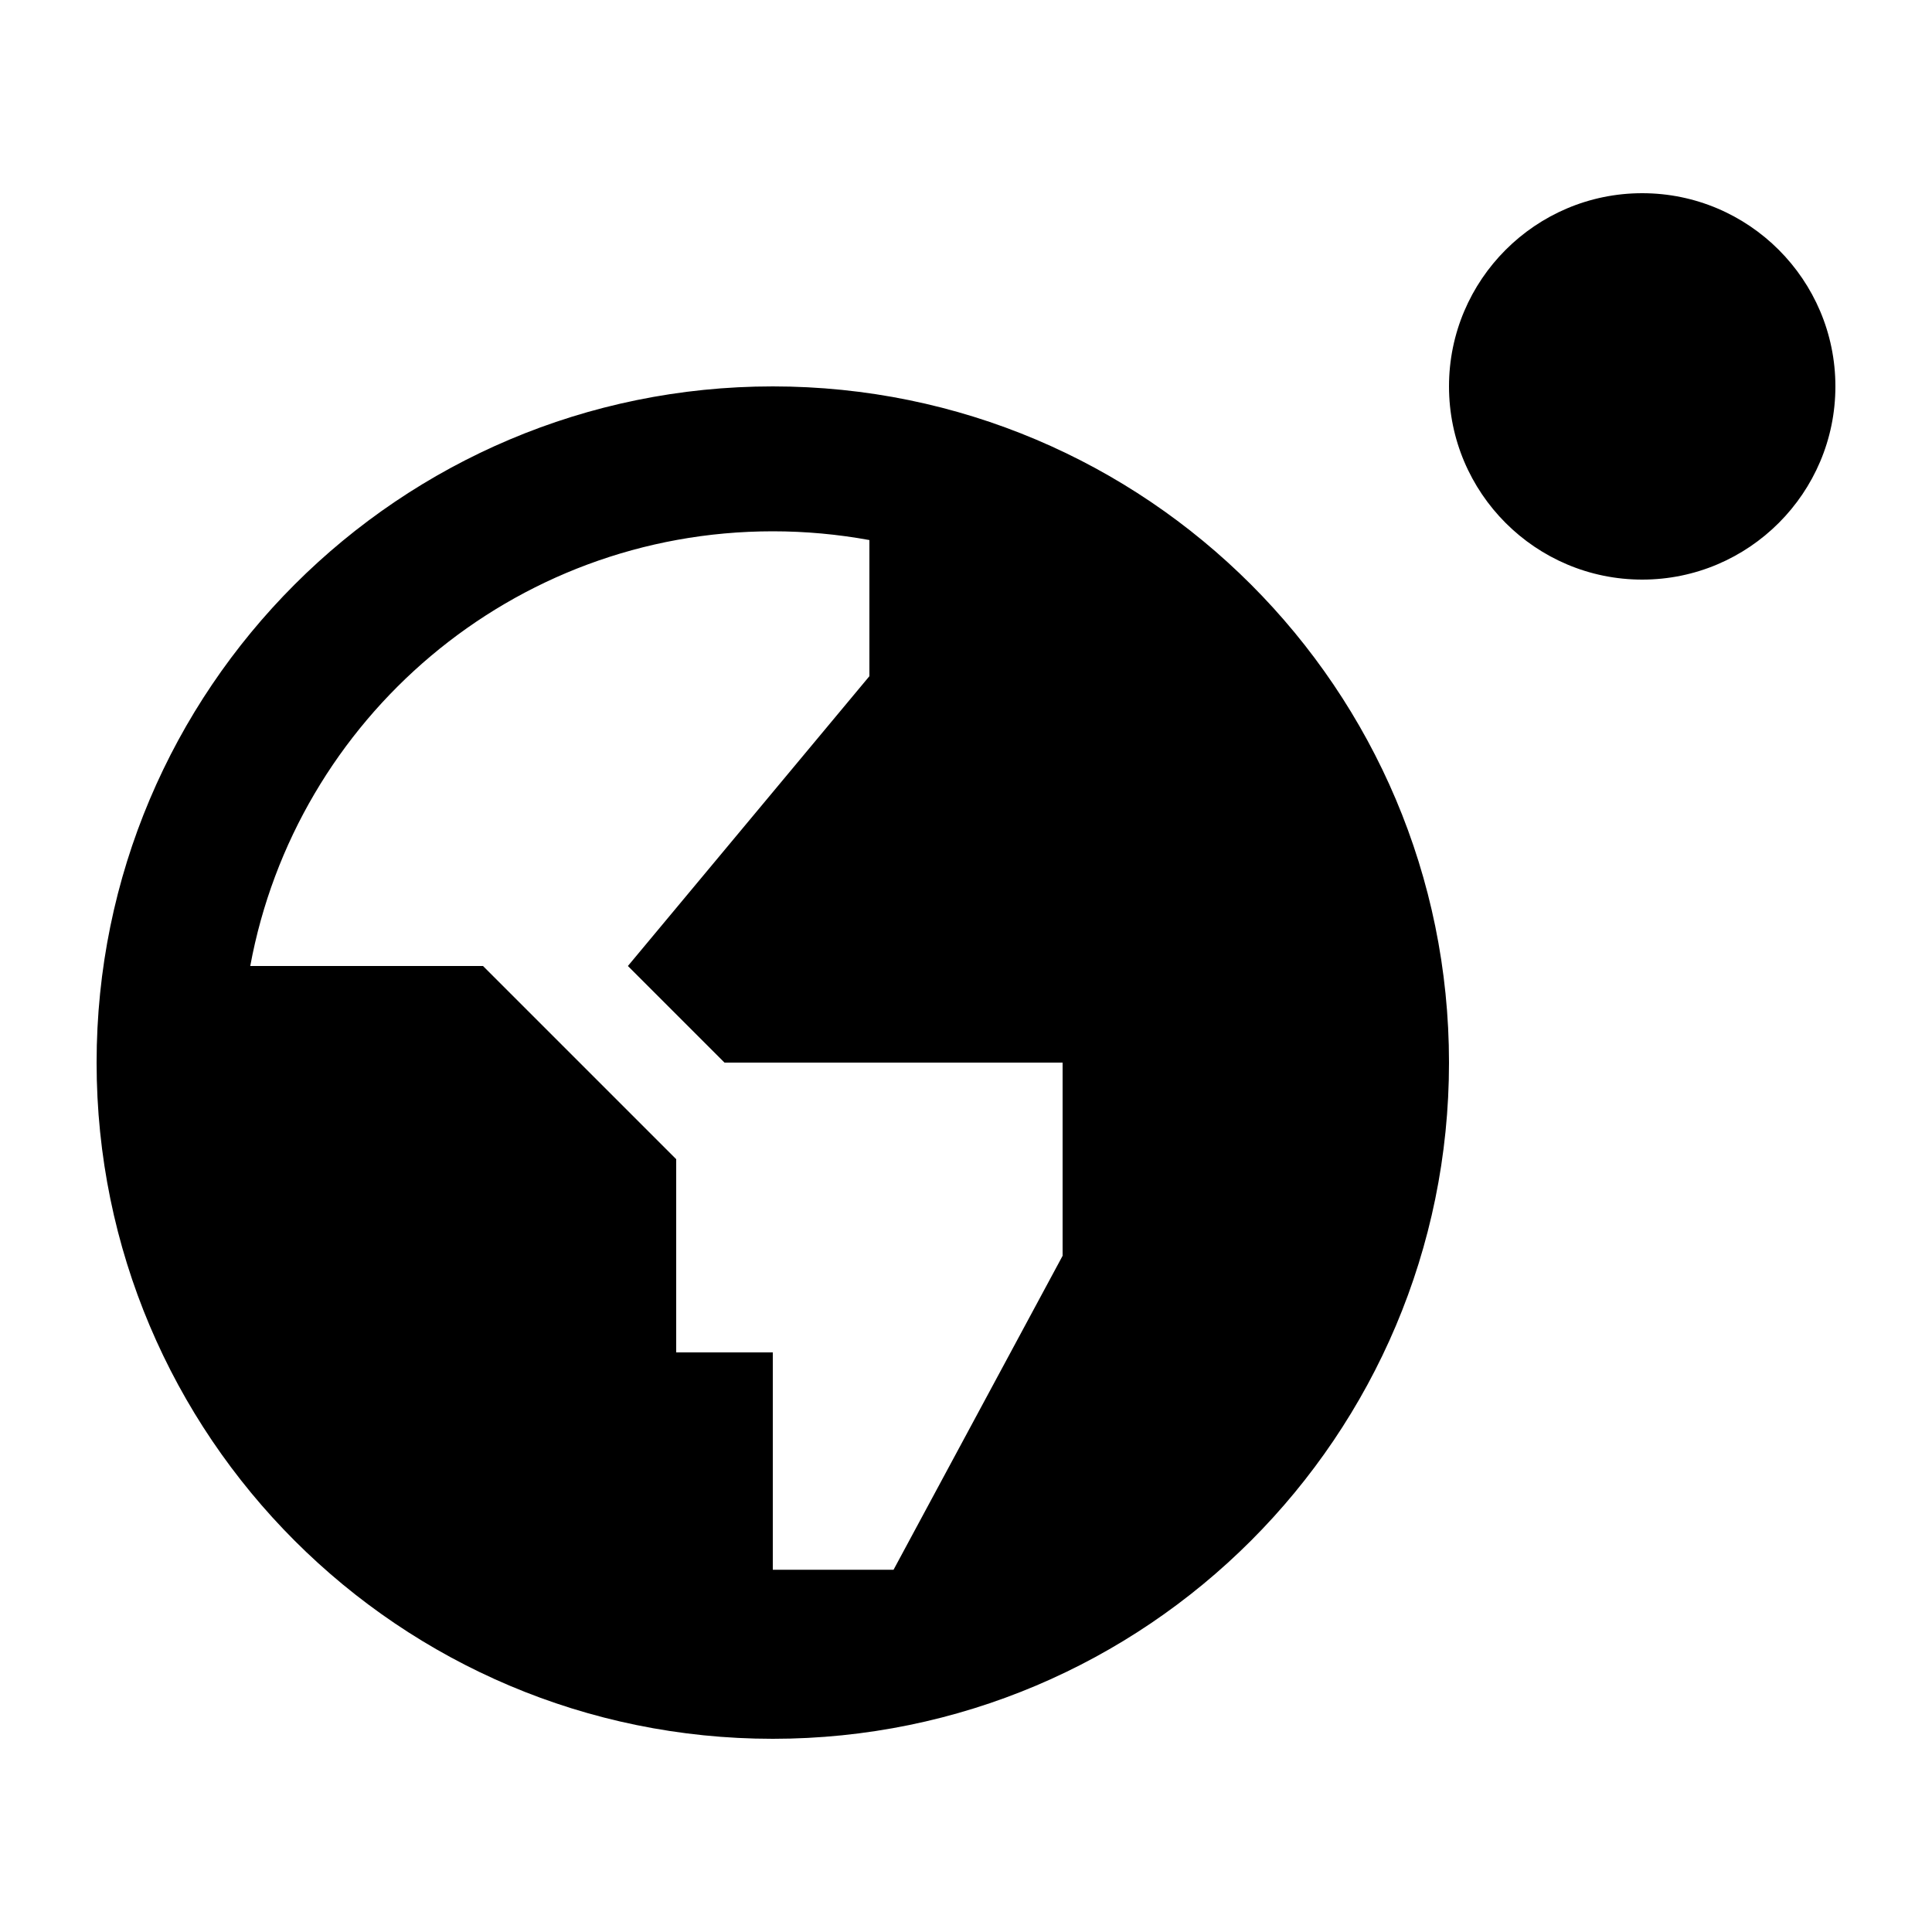 <svg xmlns="http://www.w3.org/2000/svg" viewBox="0 0 640 640"><!--! Font Awesome Pro 7.1.0 by @fontawesome - https://fontawesome.com License - https://fontawesome.com/license (Commercial License) Copyright 2025 Fonticons, Inc. --><path fill="currentColor" d="M544 64C579.3 64 608 92.7 608 128C608 163.3 579.3 192 544 192C508.7 192 480 163.3 480 128C480 92.7 508.7 64 544 64zM32 352C32 228.3 132.3 128 256 128C379.7 128 480 228.3 480 352C480 475.7 379.7 576 256 576C132.3 576 32 475.7 32 352zM288 178.9C277.6 177 266.9 176 256 176C169.7 176 98 238.1 82.9 320L160 320L224 384L224 448L256 448L256 520L296 520L352 416L352 352L240 352L208 320L288 224L288 178.9z"/></svg>
